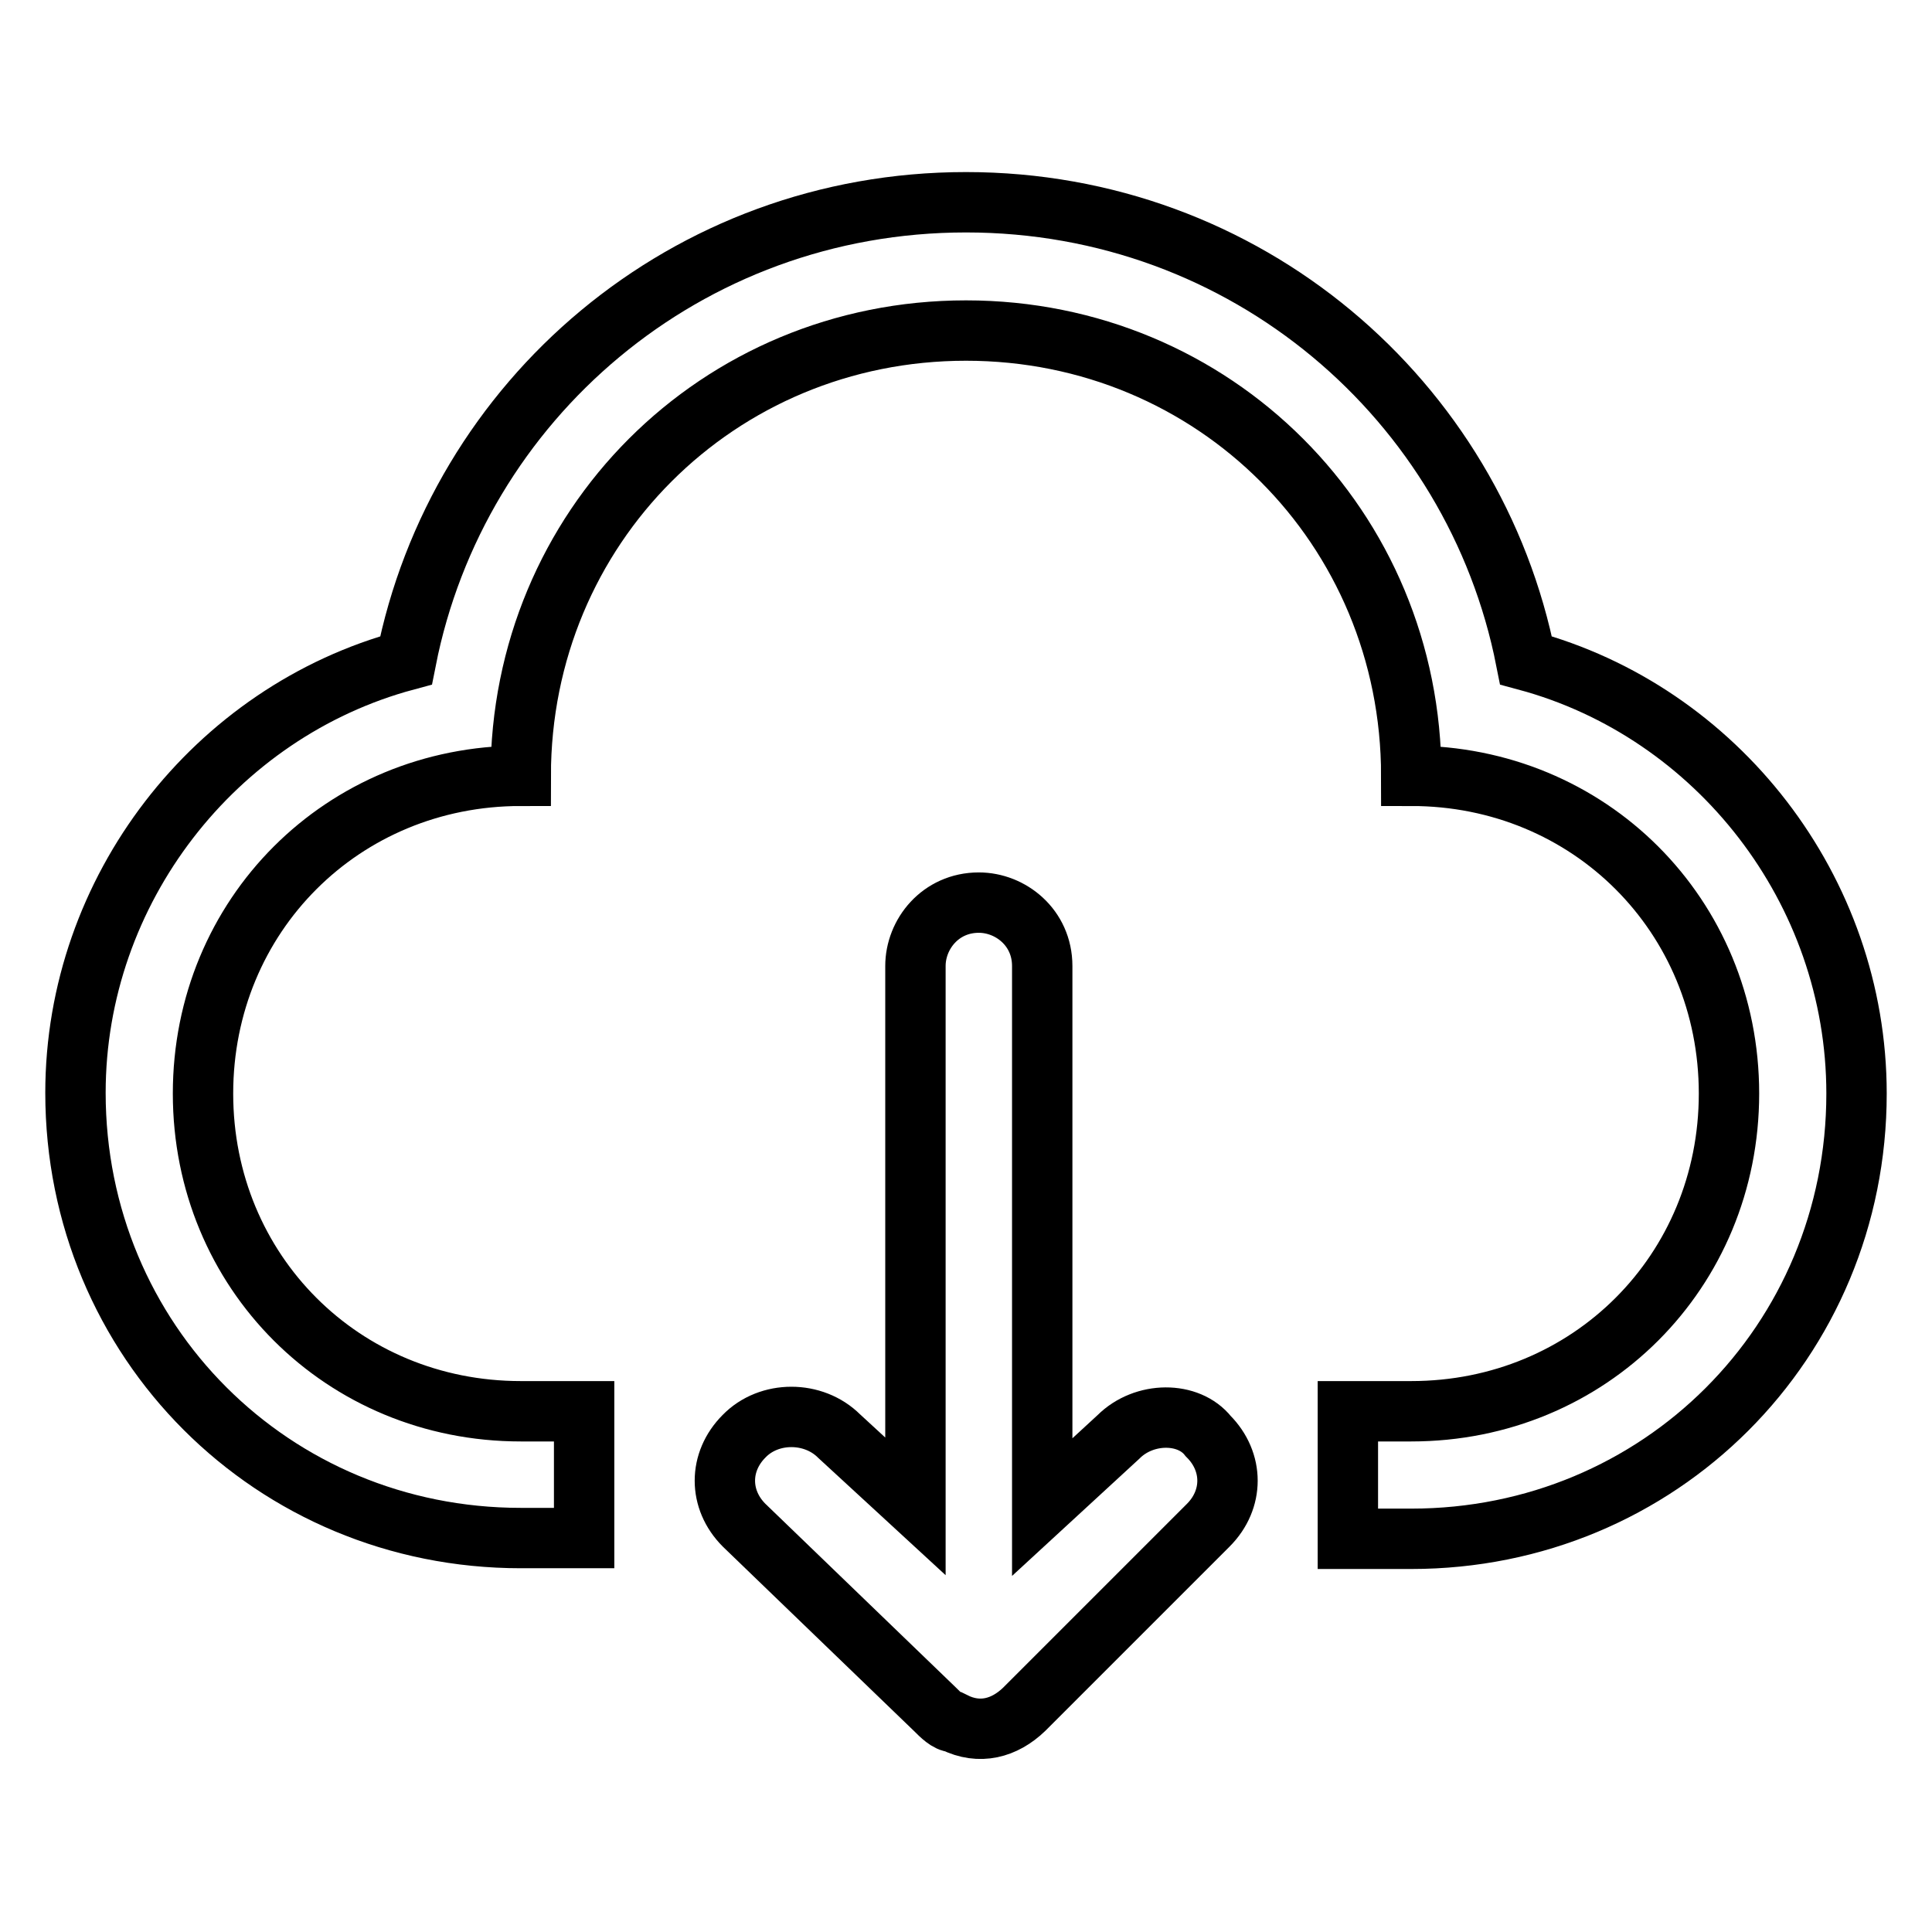 <?xml version="1.0" encoding="utf-8"?>
<!-- Svg Vector Icons : http://www.onlinewebfonts.com/icon -->
<!DOCTYPE svg PUBLIC "-//W3C//DTD SVG 1.1//EN" "http://www.w3.org/Graphics/SVG/1.1/DTD/svg11.dtd">
<svg version="1.1" xmlns="http://www.w3.org/2000/svg" xmlns:xlink="http://www.w3.org/1999/xlink" x="0px" y="0px" viewBox="0 0 256 256" enable-background="new 0 0 256 256" xml:space="preserve">
<g> <path stroke-width="8" fill-opacity="0" stroke="#000000"  d="M202.2,87.5C195.4,53,165.1,26.8,128,26.8S60.6,53,53.8,87.5C28.5,94.3,10,117.9,10,144.8 c0,32.9,26.1,59,59,59h8.4V187H69c-23.6,0-42.1-18.5-42.1-42.1c0-23.6,18.5-42.1,42.1-42.1c0-32.9,26.1-59,59-59 c32.9,0,59,26.1,59,59c23.6,0,42.1,18.5,42.1,42.1c0,23.6-18.5,42.1-42.1,42.1h-8.4v16.9h8.4c32.9,0,59-26.1,59-59 C246,117.9,227.5,94.3,202.2,87.5z"/> <path stroke-width="8" fill-opacity="0" stroke="#000000"  d="M148.2,190.4l-10.1,9.3V128c0-5.1-4.2-8.4-8.4-8.4c-5.1,0-8.4,4.2-8.4,8.4v71.6l-10.1-9.3 c-3.4-3.4-9.3-3.4-12.6,0c-3.4,3.4-3.4,8.4,0,11.8l25.3,24.4c0.8,0.8,1.7,1.7,2.5,1.7c3.4,1.7,6.7,0.8,9.3-1.7l24.4-24.4 c3.4-3.4,3.4-8.4,0-11.8C157.5,187,151.6,187,148.2,190.4z"/></g>
</svg>